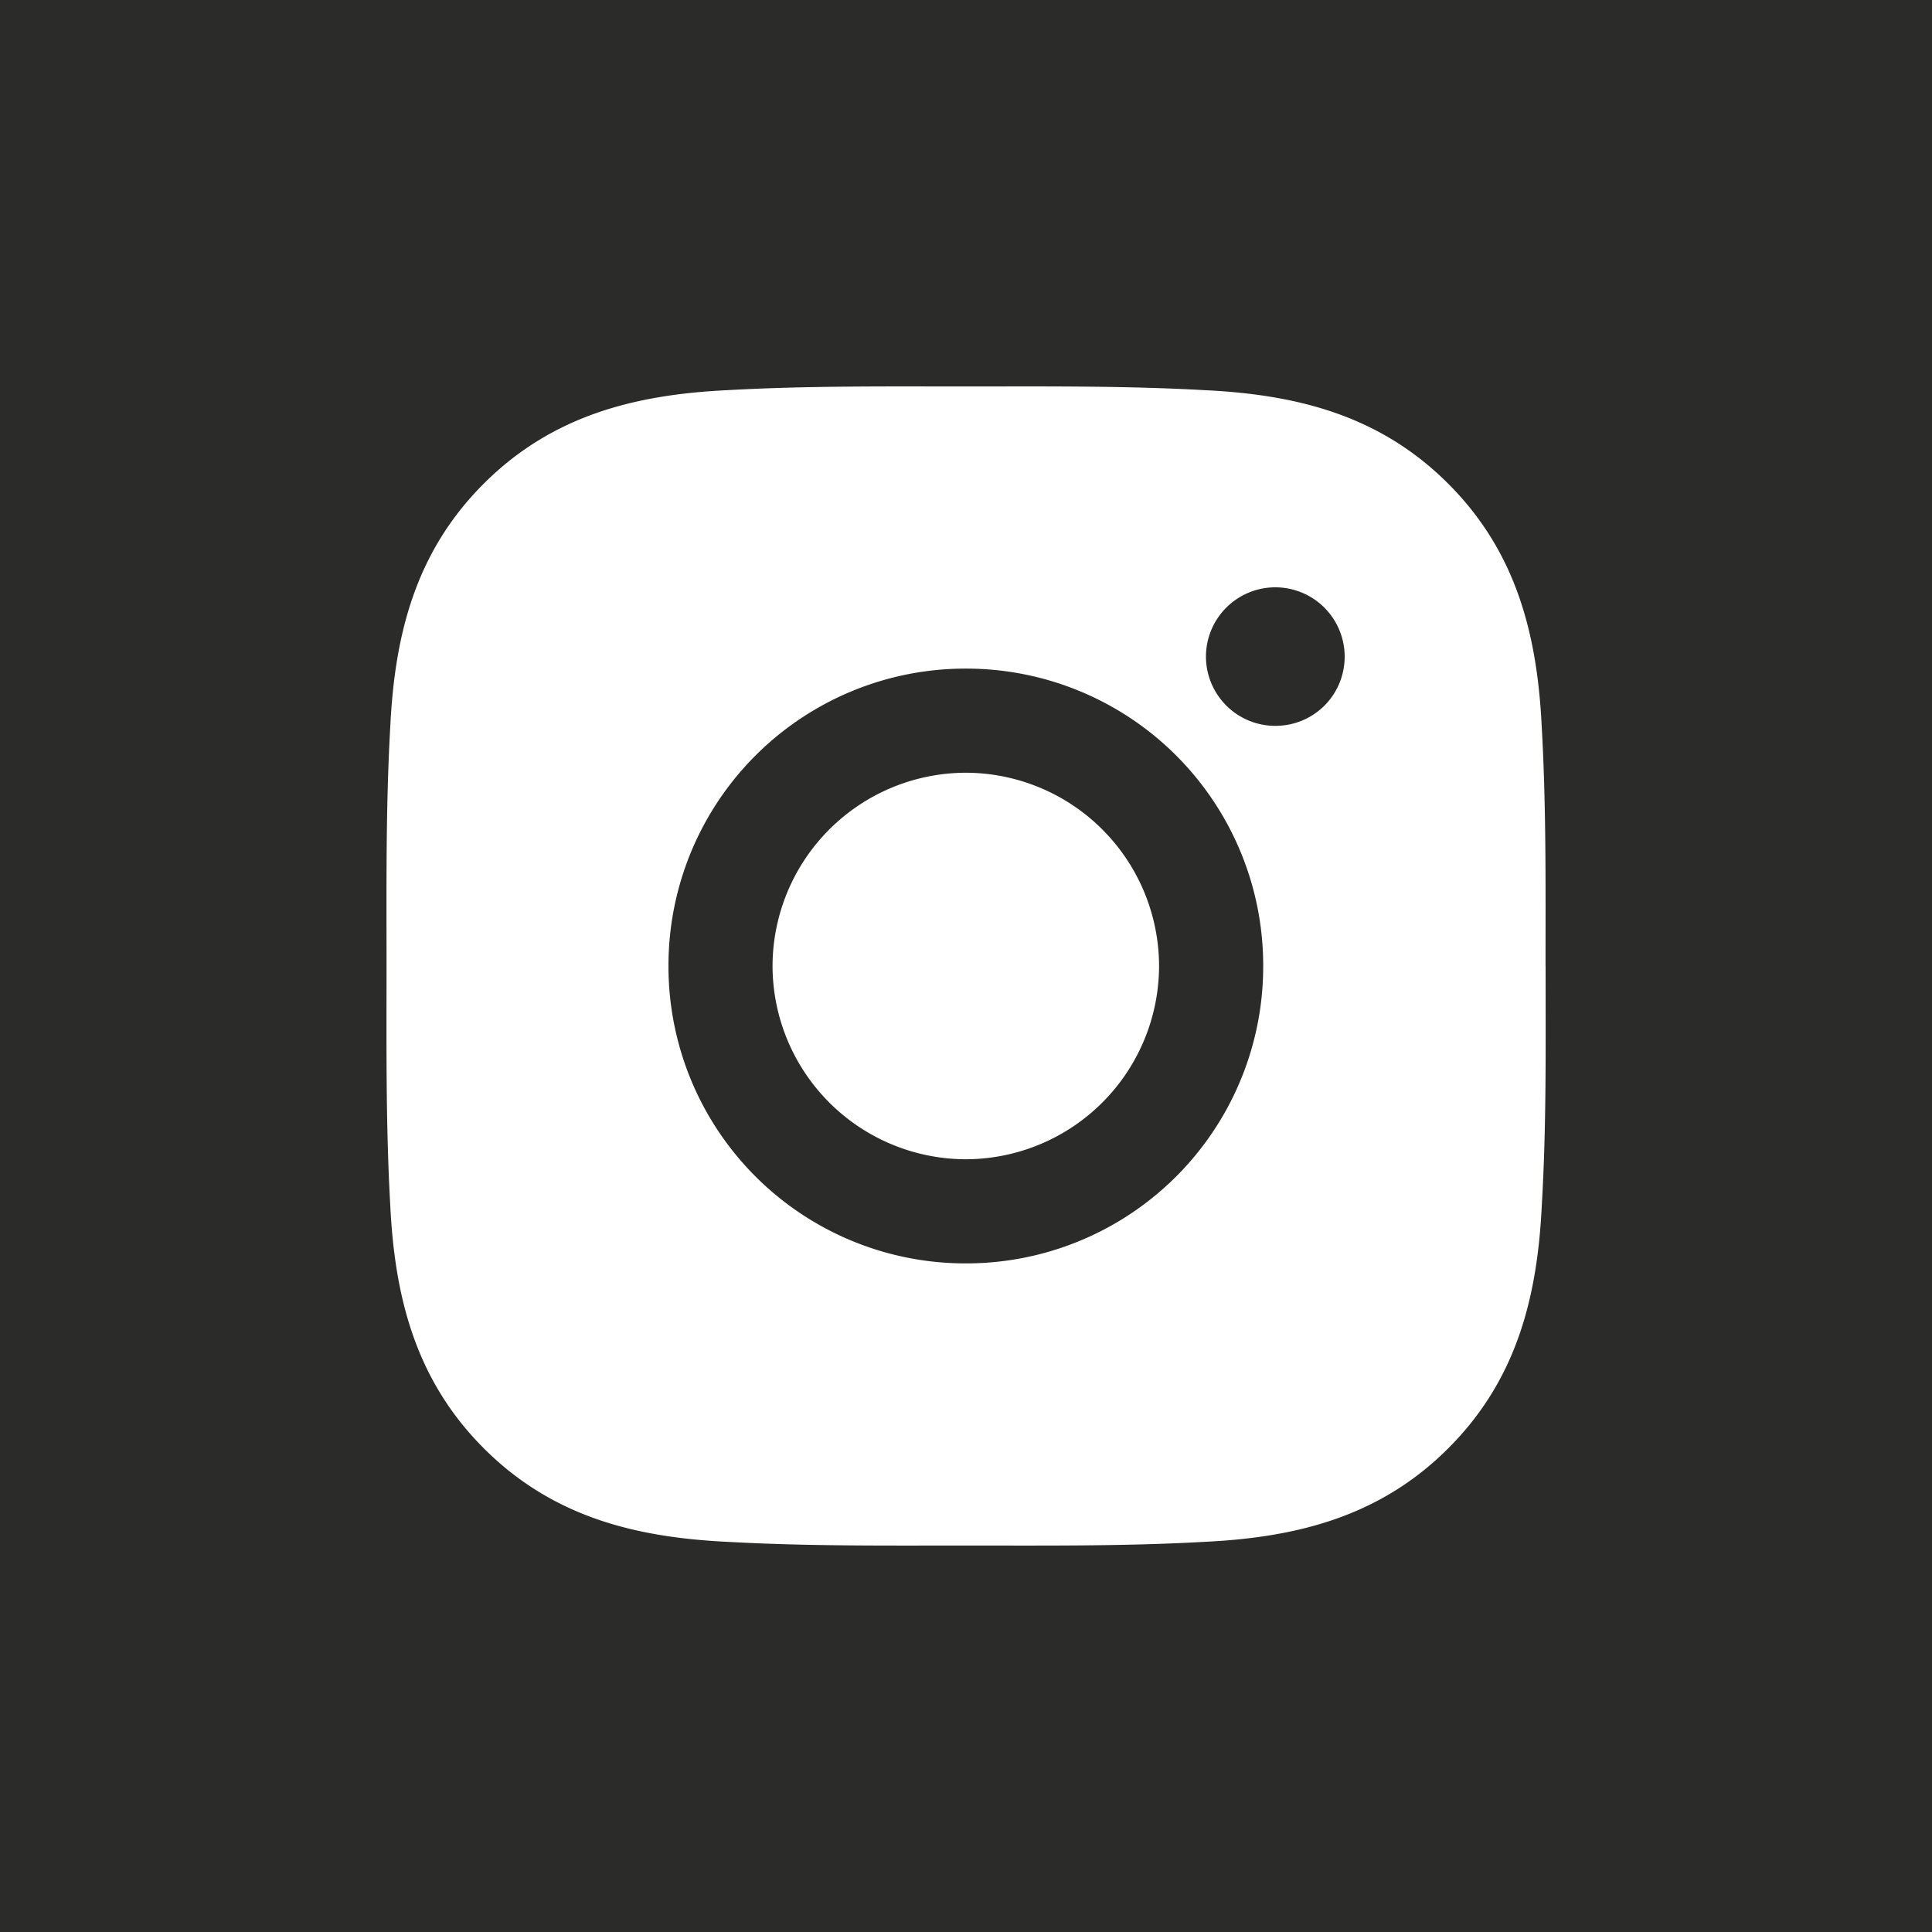 <svg width="30" height="30" xmlns="http://www.w3.org/2000/svg"><g fill="none"><path fill="#2B2B29" d="M0 0H30V30H0z"/><path d="M14.998 11.999A3.008 3.008 0 0 0 11.996 15a3.008 3.008 0 0 0 3.002 3.001 3.008 3.008 0 0 0 3-3.001 3.008 3.008 0 0 0-3-3.001zM23.999 15c0-1.243.011-2.474-.059-3.715-.07-1.441-.398-2.72-1.452-3.774-1.056-1.056-2.332-1.382-3.773-1.452-1.243-.07-2.475-.058-3.715-.058-1.243 0-2.475-.012-3.715.058-1.441.07-2.72.399-3.774 1.452C6.455 8.567 6.13 9.844 6.06 11.285c-.07 1.243-.058 2.474-.058 3.715 0 1.24-.012 2.474.058 3.715.07 1.441.399 2.72 1.452 3.774 1.056 1.056 2.333 1.382 3.774 1.452 1.243.07 2.474.058 3.715.058 1.243 0 2.474.012 3.715-.058 1.44-.07 2.72-.399 3.773-1.452 1.056-1.056 1.383-2.333 1.452-3.774.073-1.24.059-2.472.059-3.715zm-9.001 4.618A4.611 4.611 0 0 1 10.38 15a4.611 4.611 0 0 1 4.618-4.618A4.611 4.611 0 0 1 19.615 15a4.611 4.611 0 0 1-4.617 4.618zm4.806-8.347a1.077 1.077 0 0 1-1.078-1.078 1.077 1.077 0 1 1 1.841.763 1.077 1.077 0 0 1-.763.315z" fill="#FFF"/></g></svg>